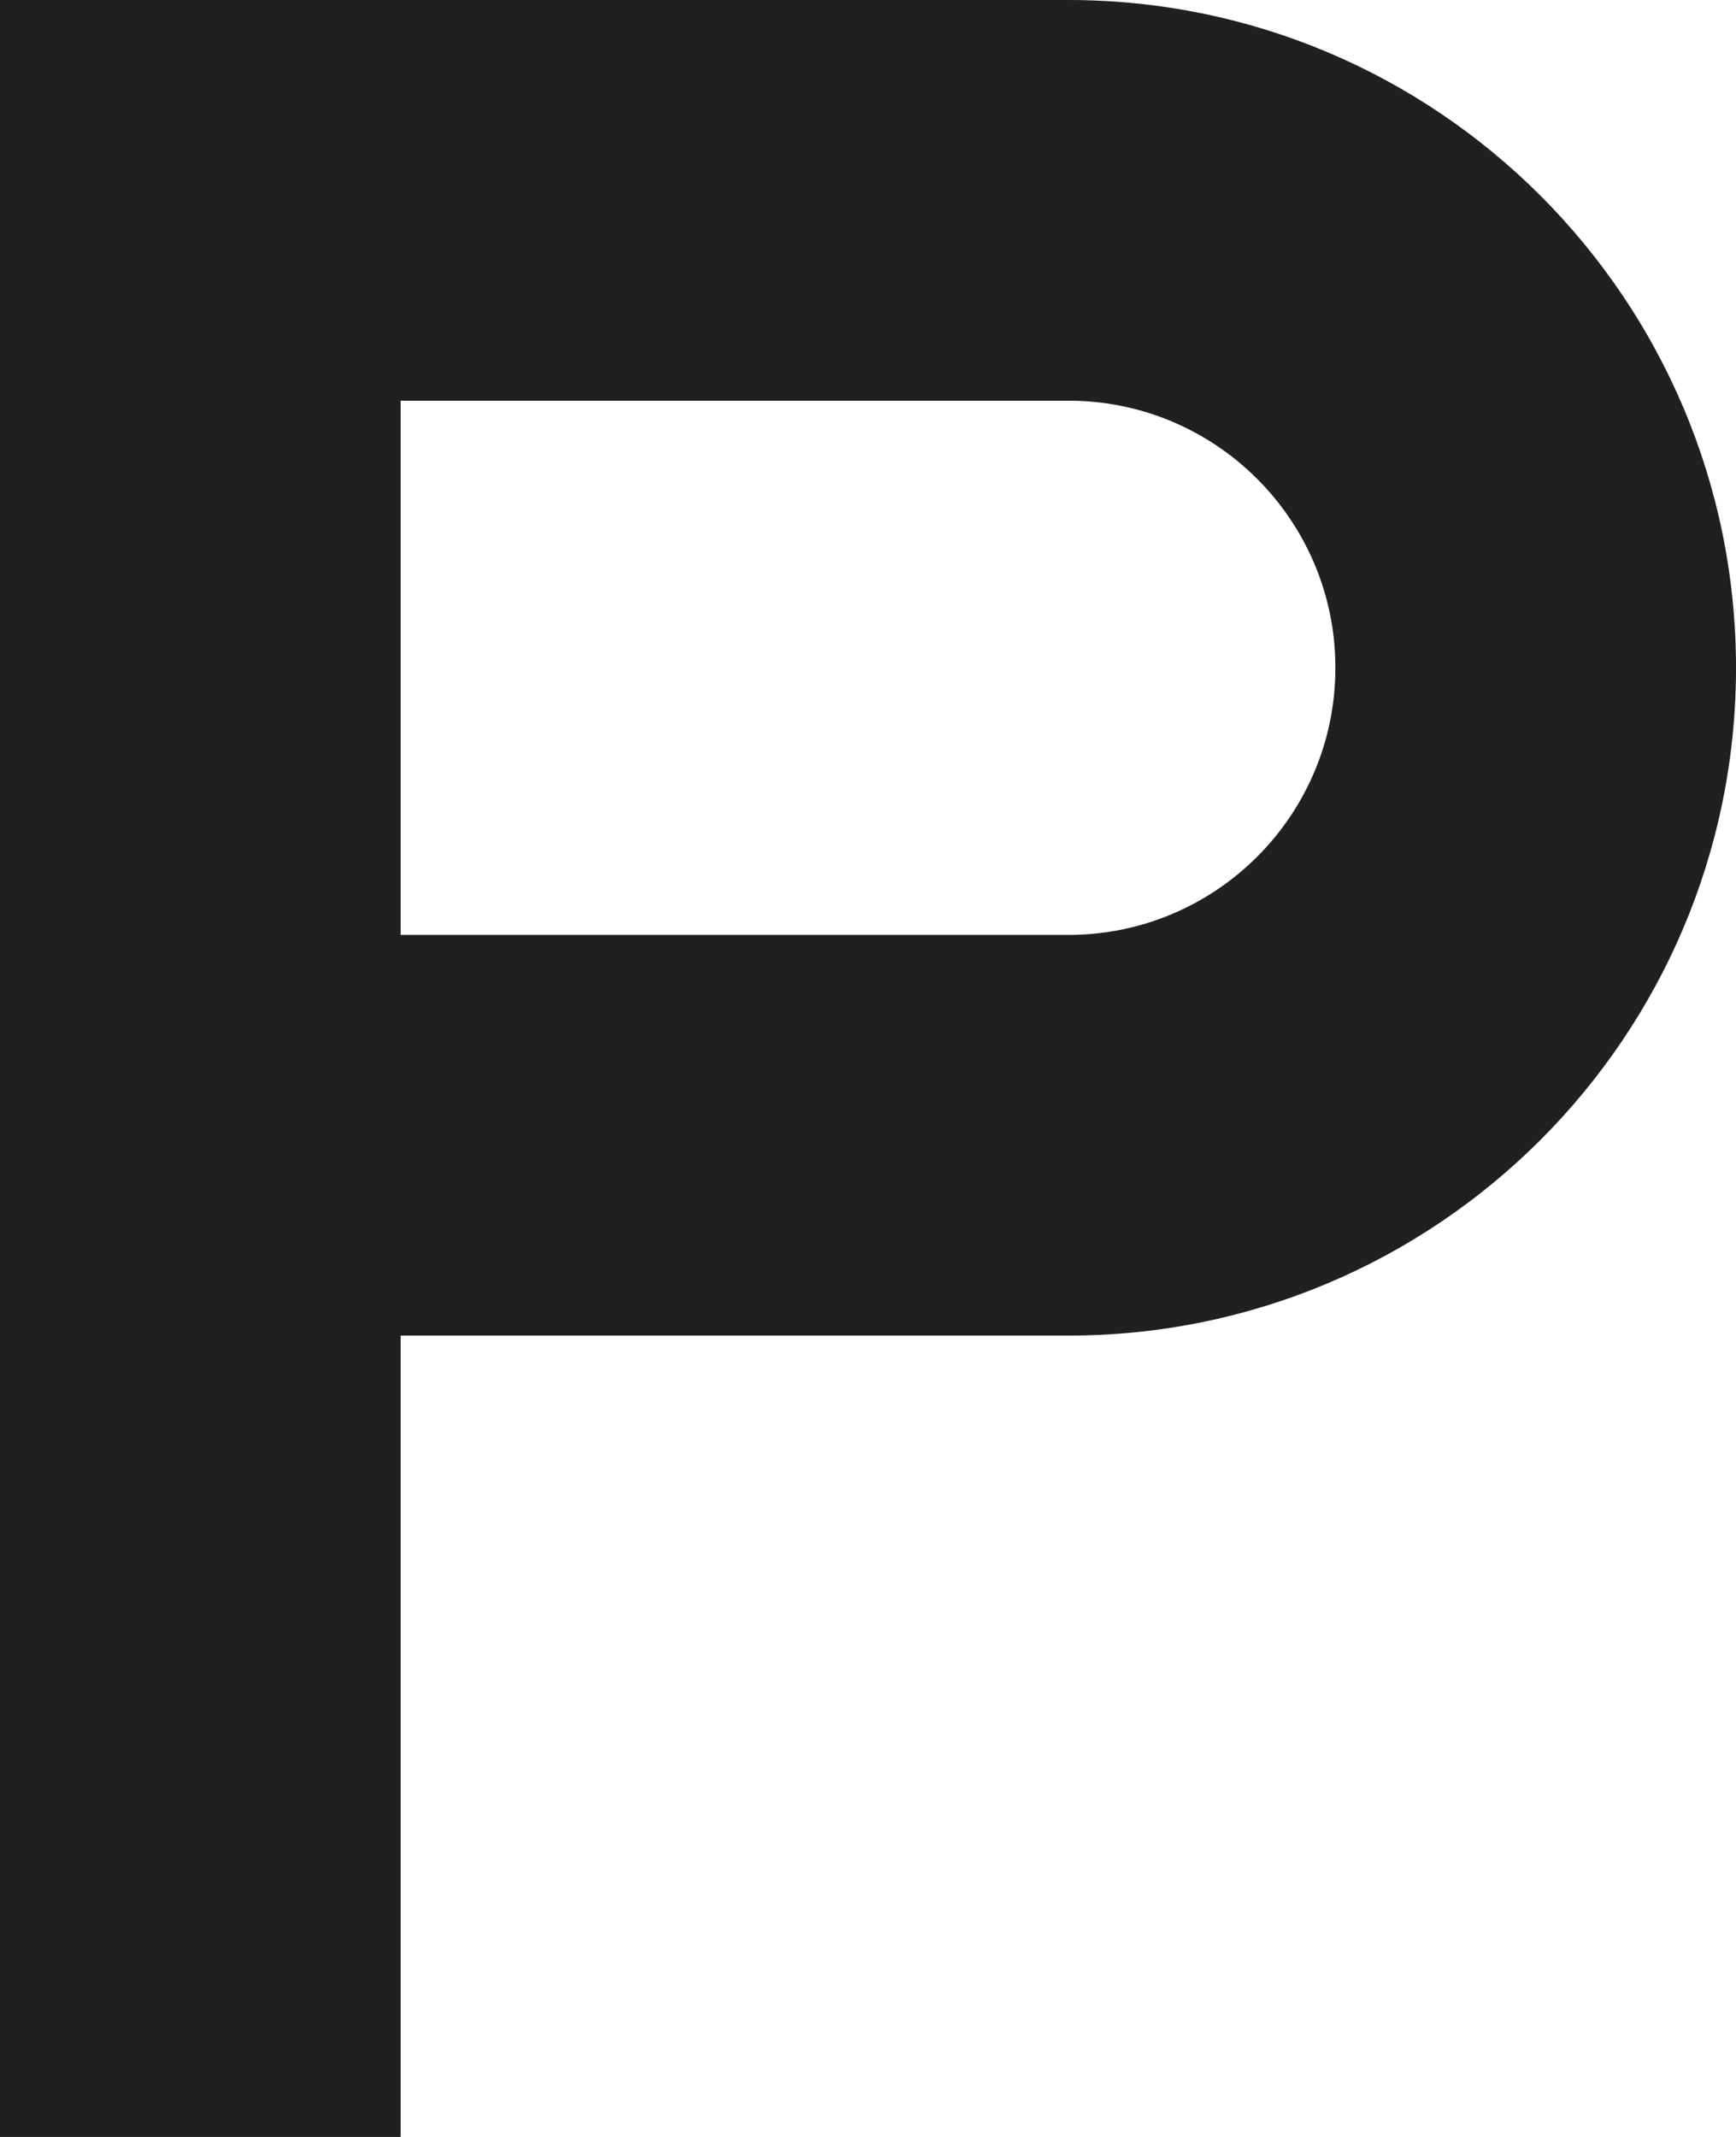 <svg width="13" height="16" viewBox="0 0 13 16" fill="none" xmlns="http://www.w3.org/2000/svg">
<path fill-rule="evenodd" clip-rule="evenodd" d="M0 0H8C10.761 0 13 2.239 13 5C13 7.761 10.761 10 8 10H3V16H0V0ZM3 7H8C9.105 7 10 6.105 10 5C10 3.895 9.105 3 8 3H3V7Z" fill="#202020"/>
</svg>
